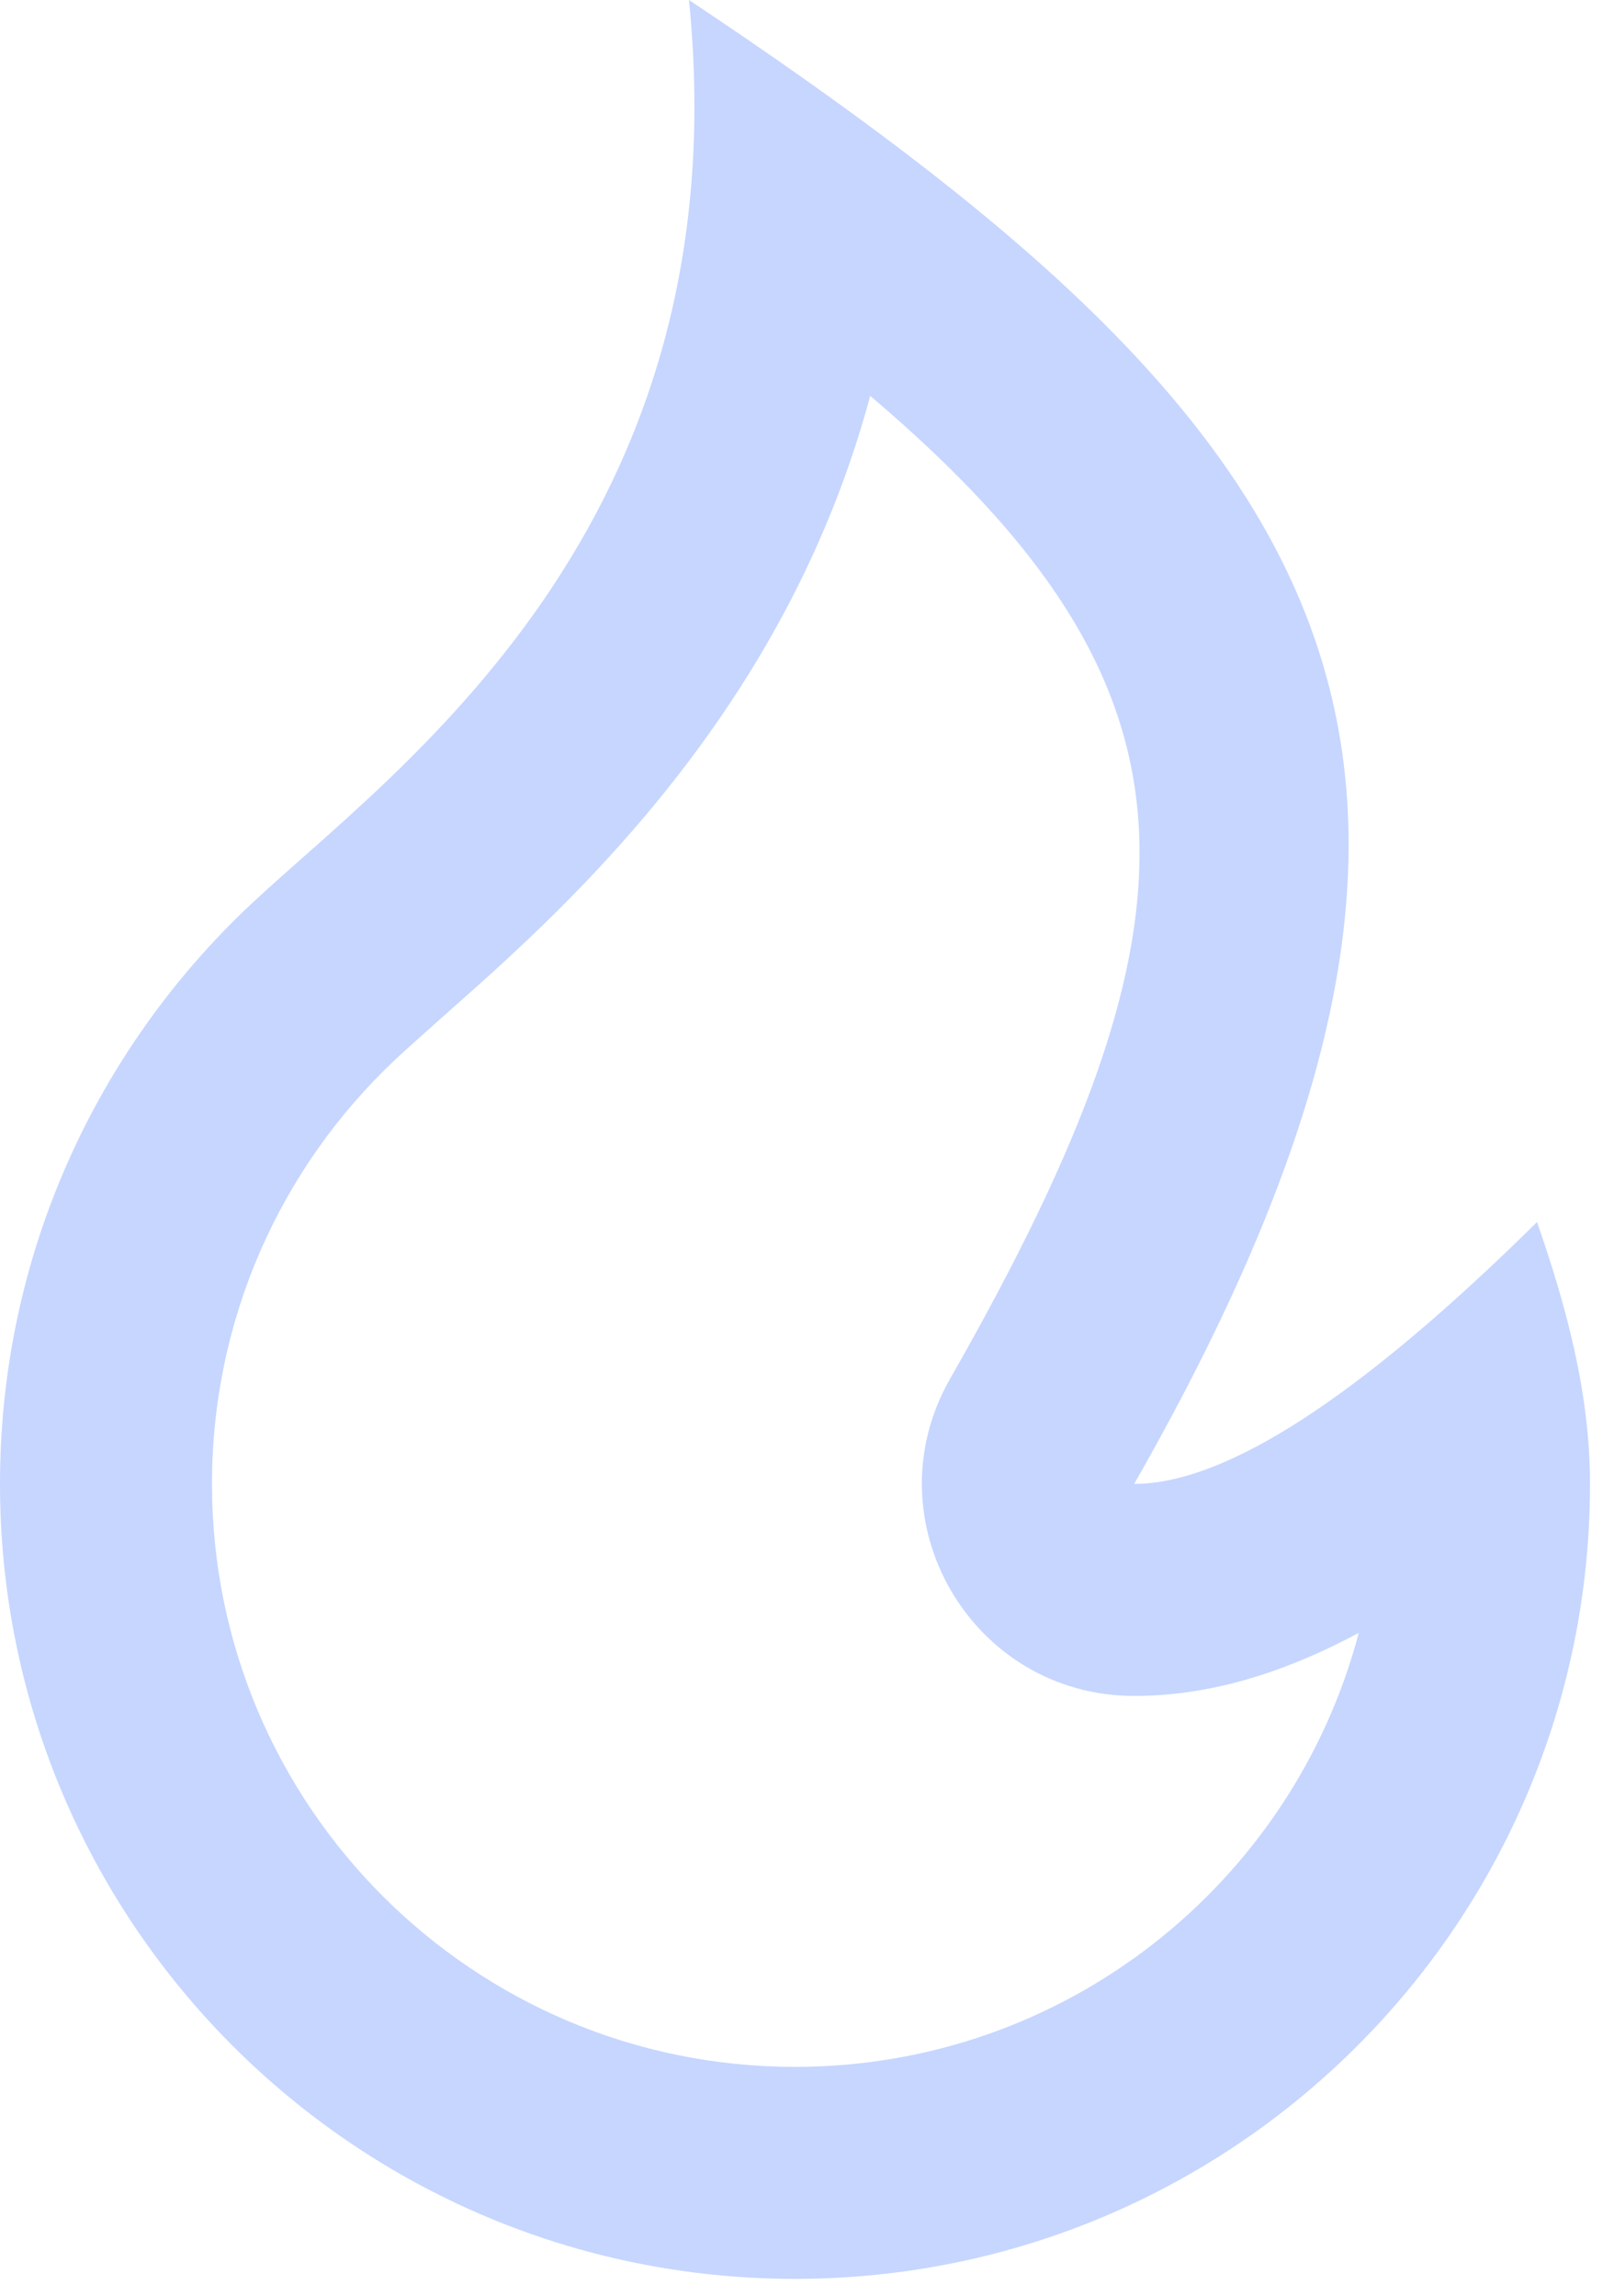 <?xml version="1.0" encoding="UTF-8"?> <svg xmlns="http://www.w3.org/2000/svg" width="37" height="53" viewBox="0 0 37 53" fill="none"><path d="M18.35 52.603C28.484 52.603 36.7 44.388 36.7 34.253C36.7 32.136 36.136 30.102 35.477 28.209C31.399 32.238 28.3 34.253 26.179 34.253C35.955 17.127 30.583 9.787 15.903 0C17.127 12.232 9.062 17.796 5.778 20.886C2.221 24.233 0 28.984 0 34.253C0 44.388 8.216 52.603 18.35 52.603ZM20.086 9.138C28.017 15.867 28.055 21.096 21.929 31.828C20.067 35.09 22.423 39.147 26.179 39.147C27.863 39.147 29.566 38.655 31.363 37.691C29.844 43.458 24.594 47.71 18.35 47.71C10.918 47.71 4.893 41.685 4.893 34.253C4.893 30.487 6.442 26.981 9.132 24.45C9.44 24.16 11.004 22.774 11.071 22.714C12.108 21.78 12.962 20.959 13.806 20.055C16.817 16.831 18.979 13.252 20.086 9.138Z" fill="#4277FF" fill-opacity="0.3"></path></svg> 